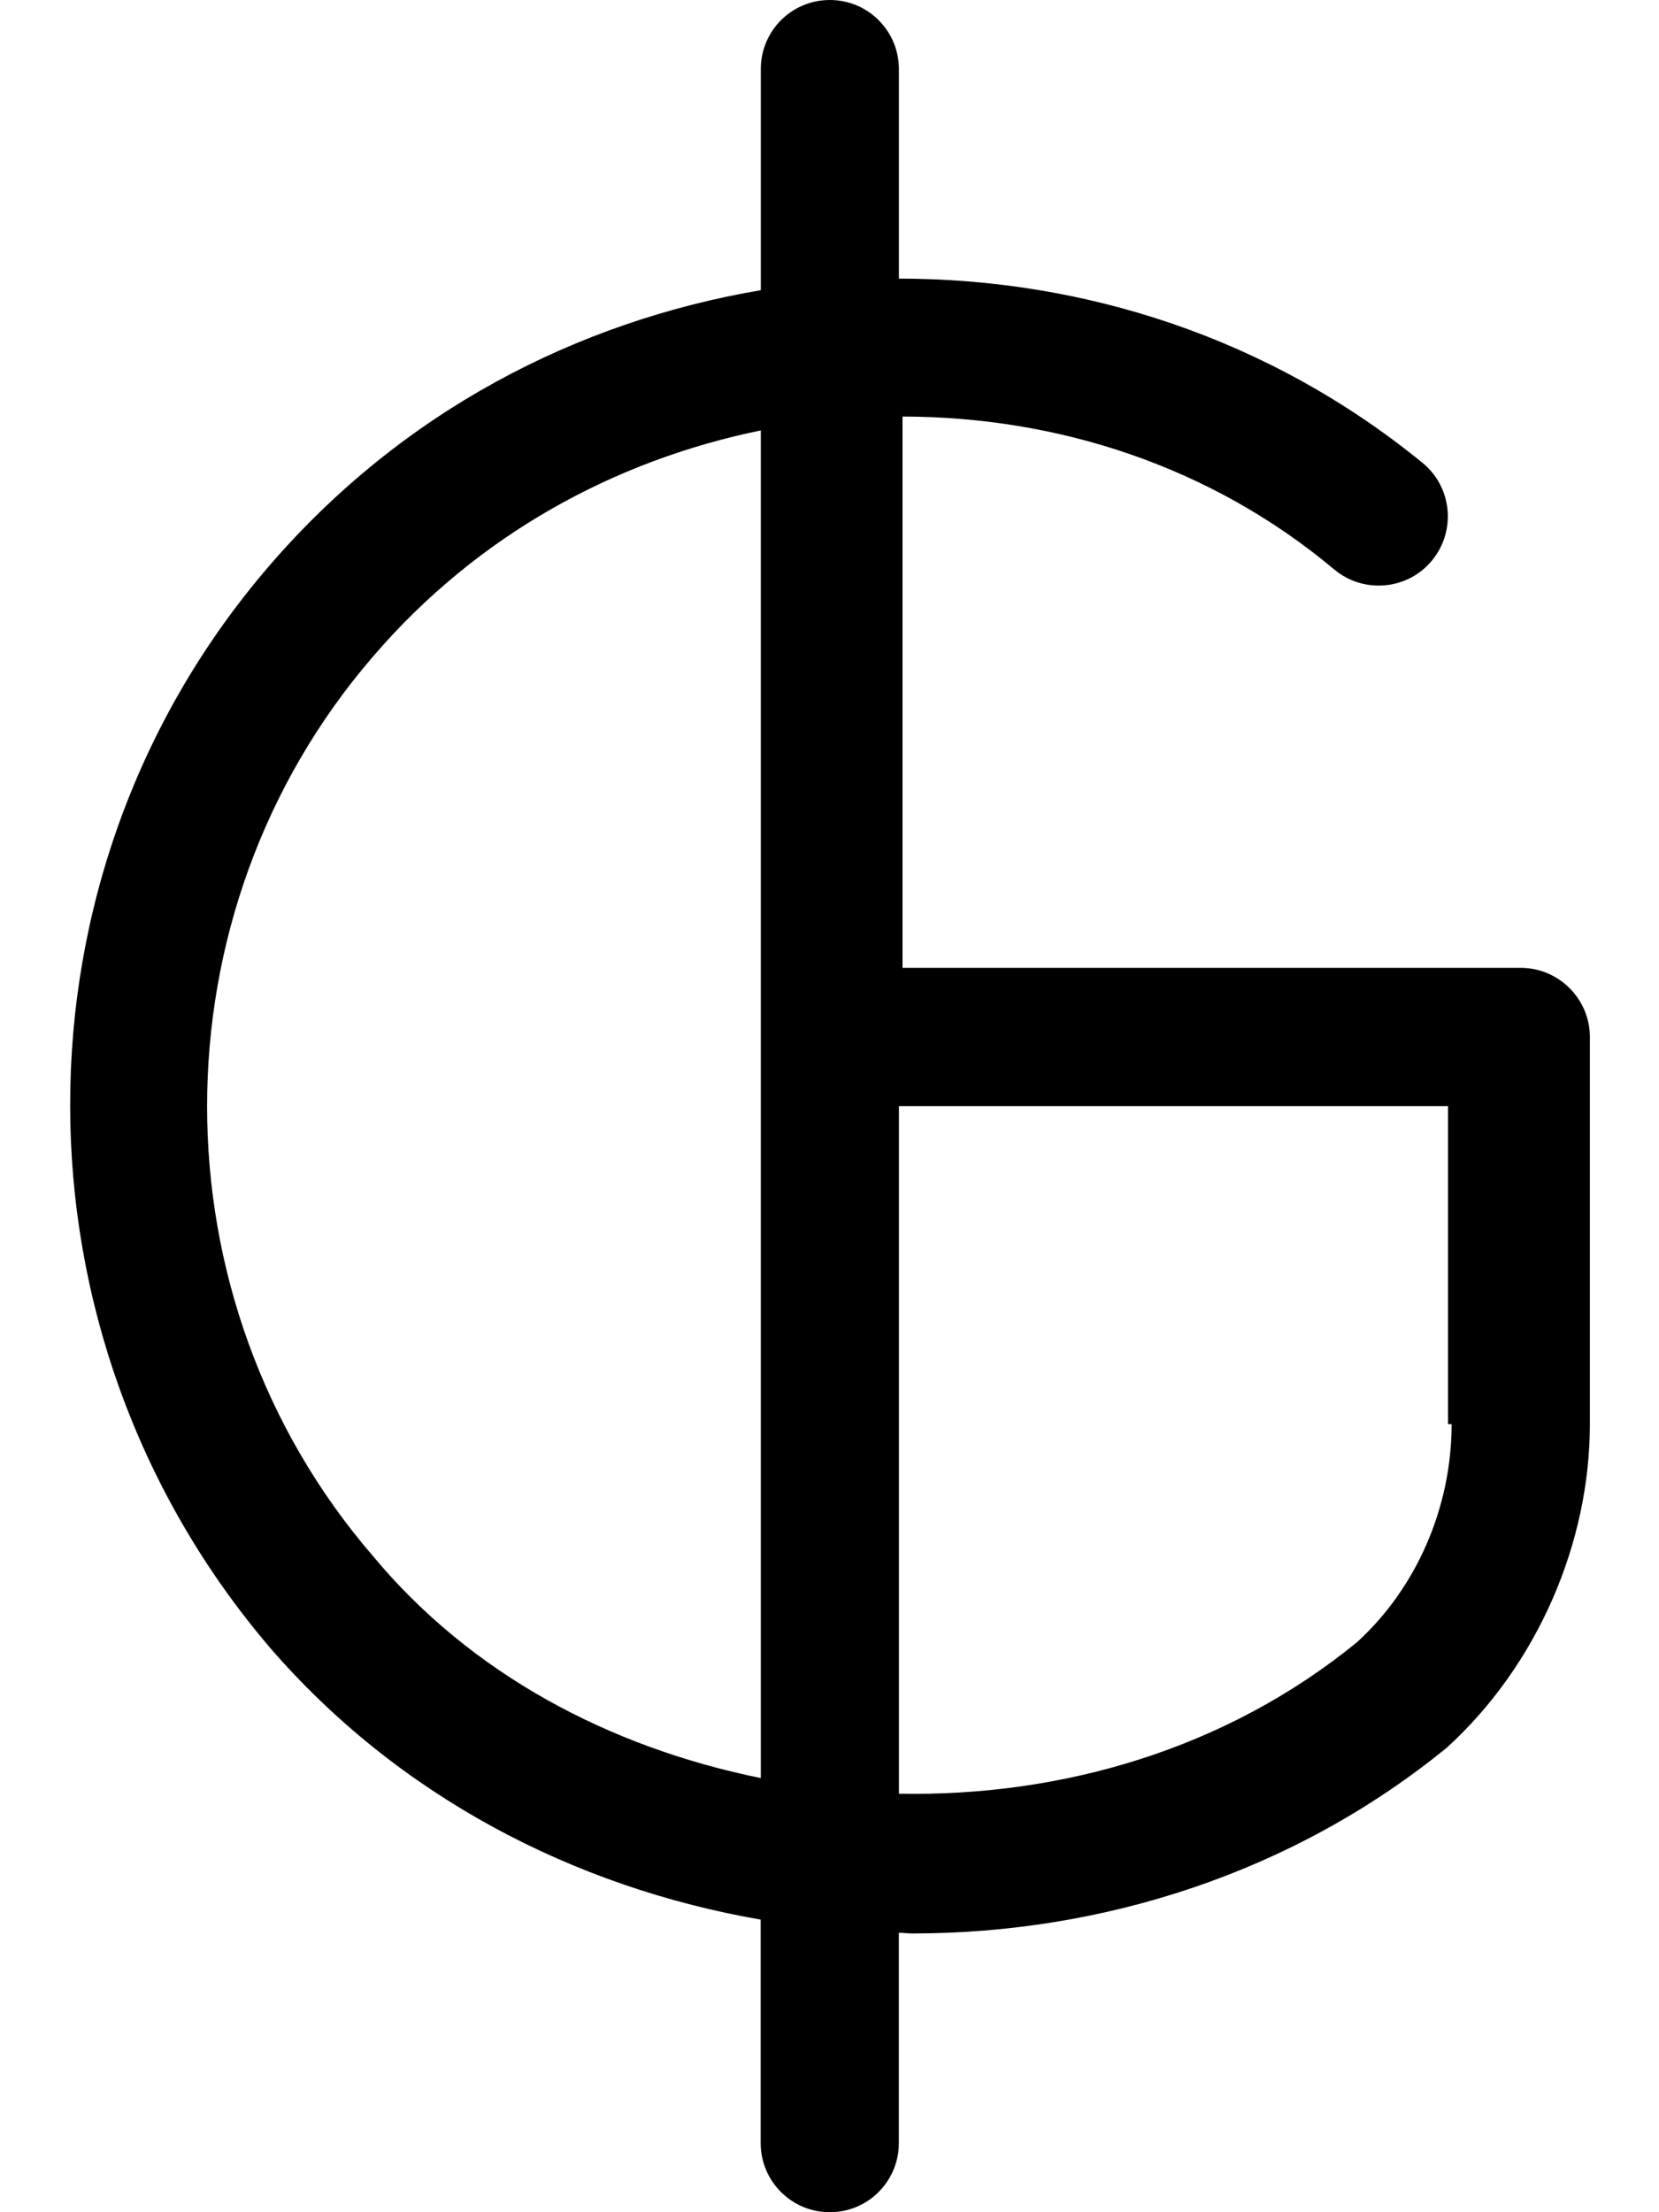 <svg xmlns="http://www.w3.org/2000/svg" viewBox="0 0 384 512"><!--! Font Awesome Pro 6.0.0-alpha3 by @fontawesome - https://fontawesome.com License - https://fontawesome.com/license (Commercial License) --><path d="M352 224h-143.1V96.41c35.49 .027 71.16 11.22 100.1 35.53c6.81 5.547 16.93 4.578 22.52-2.297c5.561-6.844 4.586-16.92-2.256-22.52c-35.79-29.19-78.64-42.62-121.2-42.64V16c0-8.844-7.144-16-15.98-16C183.2 0 176.1 7.156 176.1 16v51.16C133.5 74.4 93.09 95.25 62.37 130.9c-61.51 71.3-61.51 178.1 0 250.3c29.75 34.48 70.4 55.57 113.7 63.08V496c0 8.844 7.164 16 16 16c8.841 0 15.98-7.156 15.98-16v-48.68c1.064 .016 2.122 .162 3.186 .162c43.99-.016 88.09-13.98 123.7-43.04C355.9 385.3 368 357.1 368 329.6V240C368 231.2 360.8 224 352 224zM86.38 360.2c-51.26-59.38-51.26-148.9 0-208.3C110.7 123.6 142.5 106.5 176.1 99.62v311.9C141.1 404.4 109.1 387.5 86.38 360.2zM336 329.6c0 19.39-8.216 38.02-21.93 50.5c-30.32 24.75-68.3 35.75-106 35.04V256h127.1V329.6z"/></svg>